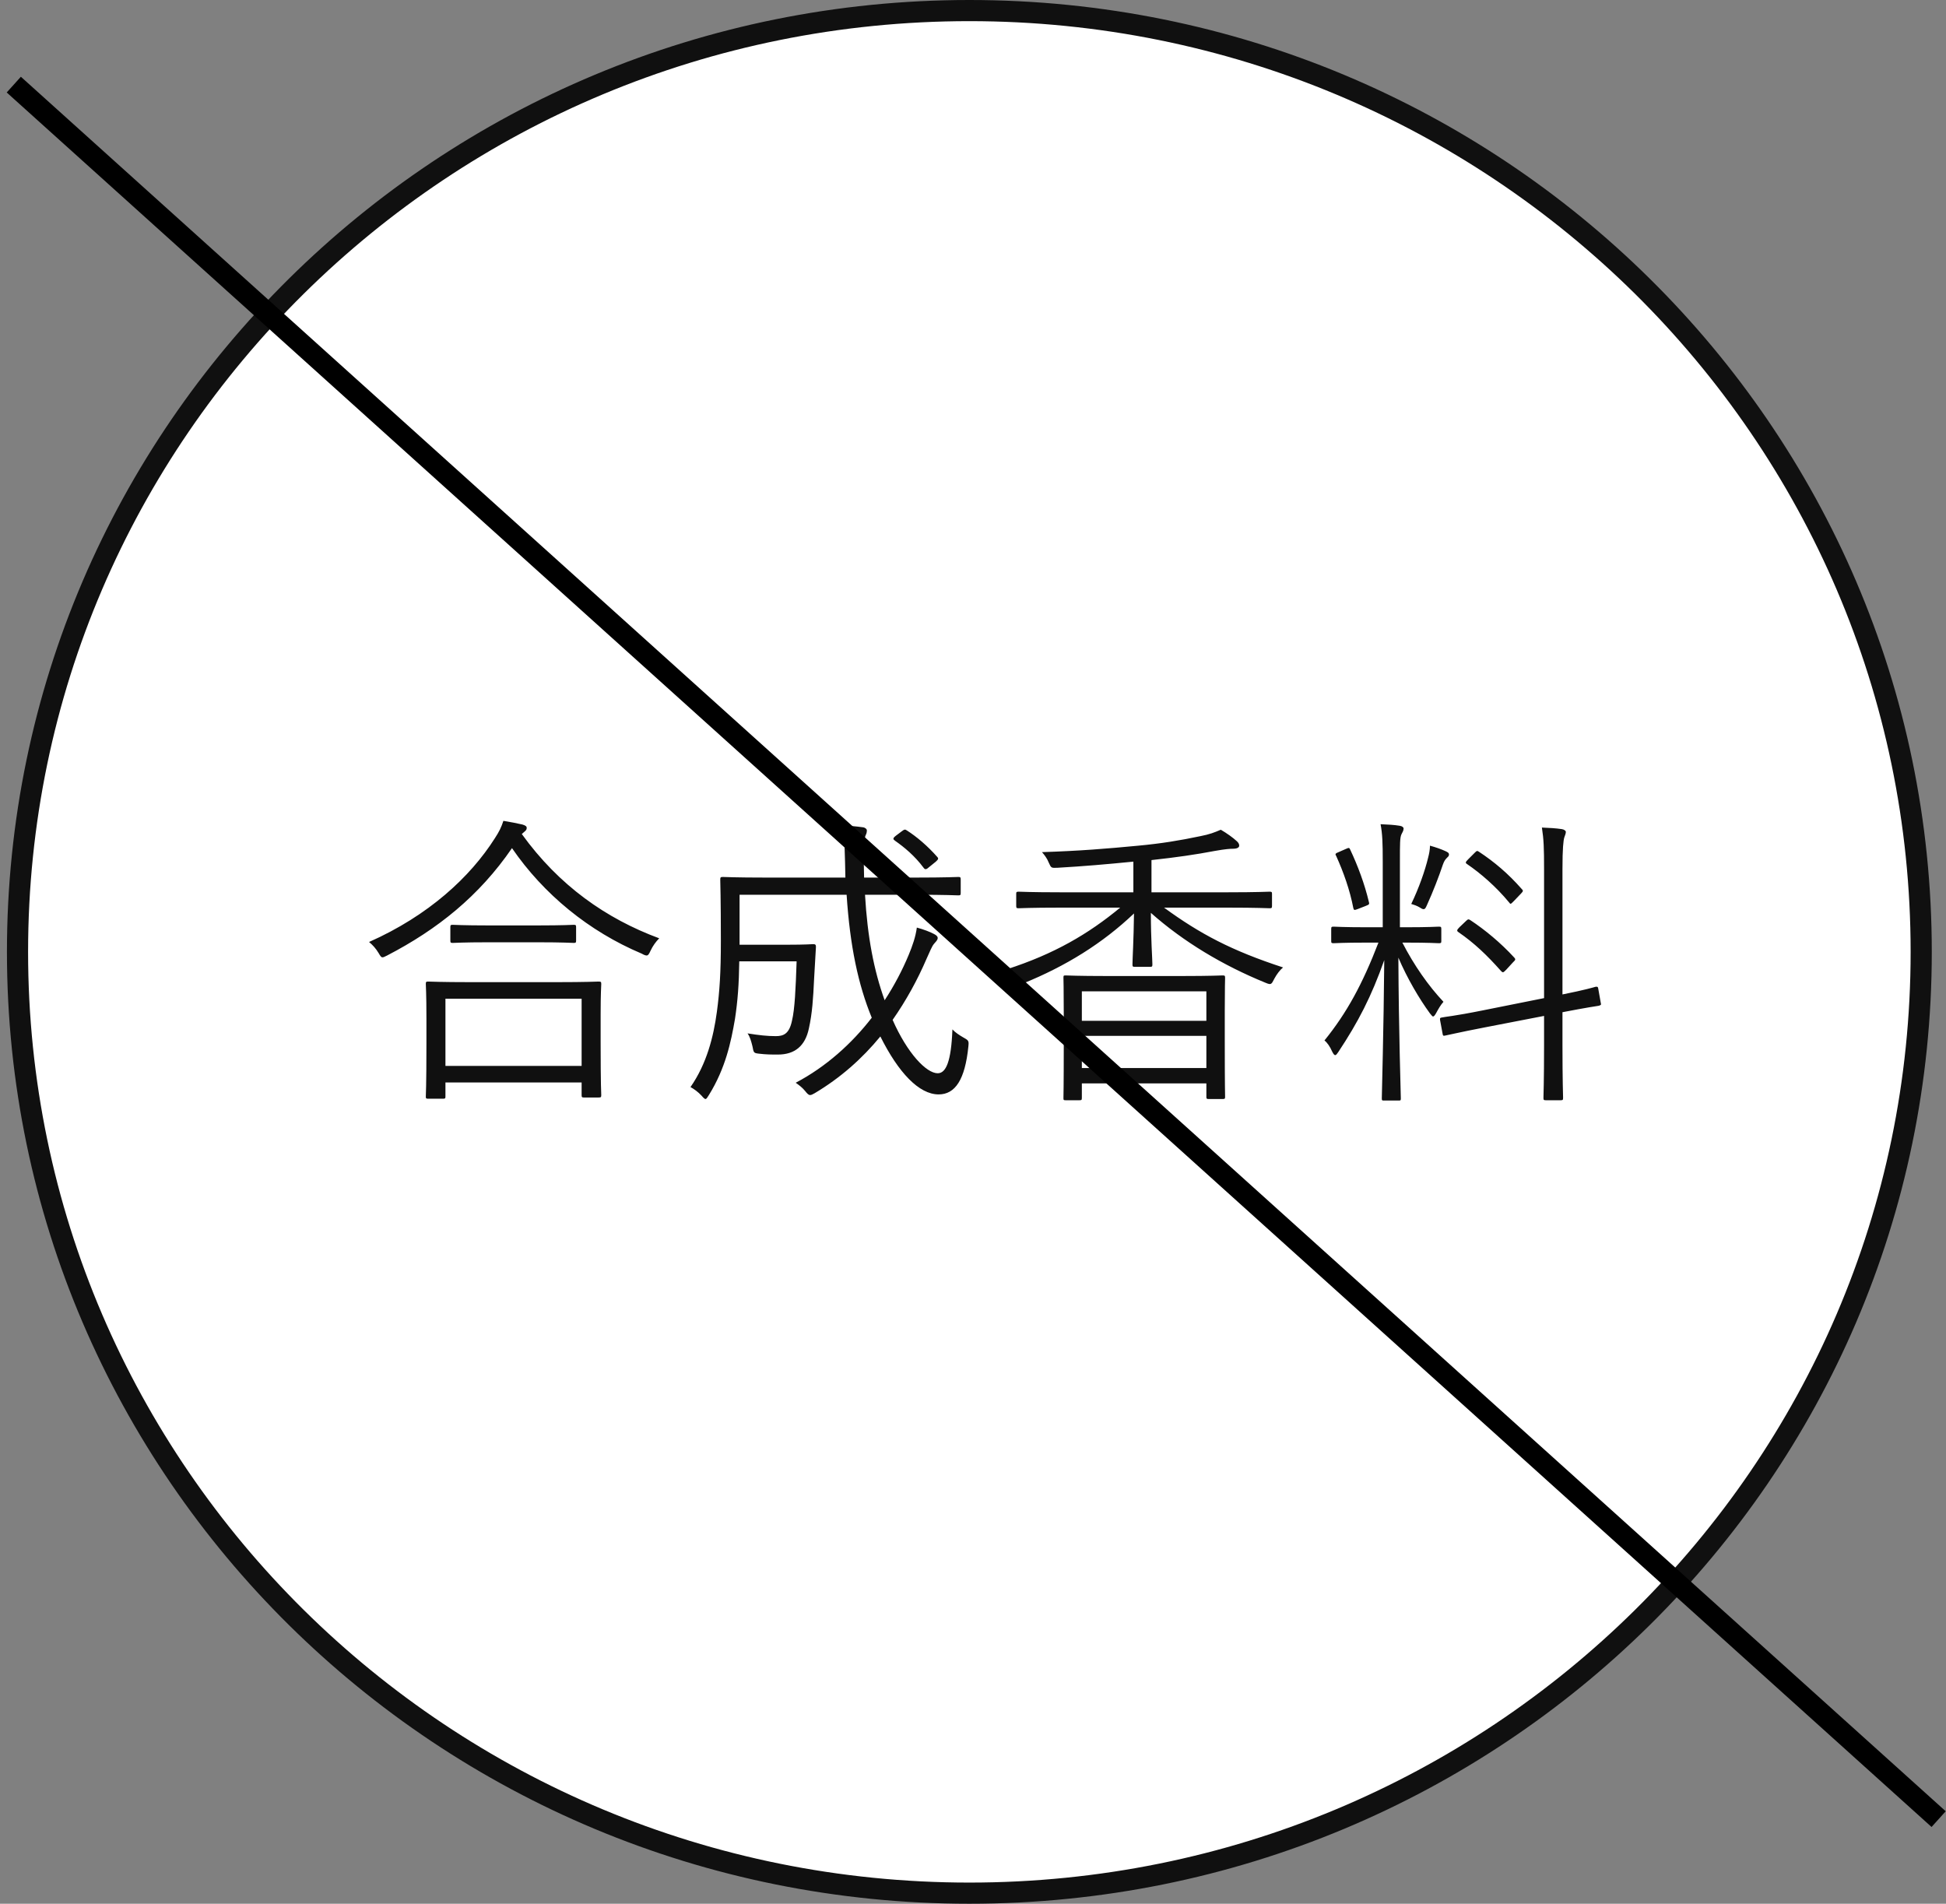 <svg width="92" height="90" viewBox="0 0 92 90" fill="none" xmlns="http://www.w3.org/2000/svg">
<rect x="0" y="0" width="92" height="90" fill="#808080" stroke="none"/>
<path d="M90.828 45C90.828 69.572 70.686 89.5 45.828 89.5C20.97 89.5 0.828 69.572 0.828 45C0.828 20.428 20.97 0.5 45.828 0.5C70.686 0.5 90.828 20.428 90.828 45Z" fill="white" stroke="#101010"/>
<path d="M28.396 47.941C28.396 46.955 28.425 46.592 28.425 46.52C28.425 46.418 28.41 46.404 28.294 46.404C28.222 46.404 27.729 46.432 26.308 46.432H22.248C20.827 46.432 20.334 46.404 20.247 46.404C20.145 46.404 20.131 46.418 20.131 46.52C20.131 46.592 20.16 46.955 20.16 48.144V49.318C20.16 51.42 20.131 51.754 20.131 51.841C20.131 51.928 20.145 51.943 20.247 51.943H20.943C21.044 51.943 21.059 51.928 21.059 51.841V51.174H27.497V51.769C27.497 51.87 27.511 51.885 27.613 51.885H28.294C28.41 51.885 28.425 51.87 28.425 51.769C28.425 51.696 28.396 51.362 28.396 49.275V47.941ZM27.497 50.391H21.059V47.215H27.497V50.391ZM24.8 39.313C24.872 39.255 24.901 39.212 24.901 39.139C24.901 39.066 24.843 39.023 24.698 38.98C24.452 38.922 24.147 38.864 23.799 38.806C23.698 39.11 23.611 39.298 23.393 39.632C22.233 41.459 20.261 43.286 17.448 44.533C17.622 44.678 17.767 44.837 17.898 45.055C17.985 45.2 18.014 45.258 18.086 45.258C18.13 45.258 18.188 45.229 18.304 45.171C20.682 43.938 22.654 42.358 24.205 40.096C25.699 42.271 27.83 44.026 30.339 45.084C30.44 45.142 30.513 45.171 30.571 45.171C30.643 45.171 30.687 45.099 30.759 44.939C30.861 44.721 31.006 44.519 31.165 44.359C28.657 43.431 26.424 41.865 24.669 39.429L24.8 39.313ZM27.236 43.837C27.236 43.736 27.221 43.721 27.12 43.721C27.047 43.721 26.641 43.75 25.423 43.75H23.103C21.885 43.75 21.494 43.721 21.407 43.721C21.305 43.721 21.291 43.736 21.291 43.837V44.461C21.291 44.562 21.305 44.577 21.407 44.577C21.494 44.577 21.885 44.547 23.103 44.547H25.423C26.641 44.547 27.047 44.577 27.12 44.577C27.221 44.577 27.236 44.562 27.236 44.461V43.837ZM43.287 42.3C44.737 42.3 45.216 42.329 45.303 42.329C45.404 42.329 45.419 42.315 45.419 42.213V41.59C45.419 41.474 45.404 41.459 45.303 41.459C45.216 41.459 44.737 41.488 43.287 41.488H40.851C40.851 41.256 40.837 41.01 40.837 40.748C40.822 39.937 40.866 39.632 40.924 39.487C40.953 39.429 40.982 39.371 40.982 39.255C40.982 39.197 40.909 39.124 40.793 39.11C40.474 39.066 40.17 39.038 39.836 39.023C39.923 39.589 39.923 39.864 39.952 40.792C39.952 41.038 39.967 41.27 39.967 41.488H36.211C34.761 41.488 34.254 41.459 34.181 41.459C34.065 41.459 34.051 41.474 34.051 41.59C34.051 41.662 34.08 42.474 34.08 44.475C34.08 45.968 34.022 46.867 33.891 47.839C33.732 49.014 33.413 50.289 32.644 51.392C32.804 51.478 33.007 51.623 33.166 51.797C33.253 51.899 33.311 51.957 33.355 51.957C33.398 51.957 33.442 51.885 33.514 51.769C34.297 50.507 34.558 49.275 34.747 48.172C34.877 47.317 34.935 46.534 34.95 45.447H37.661C37.618 46.737 37.574 47.709 37.444 48.245C37.313 48.883 37.038 48.984 36.675 48.984C36.269 48.984 35.892 48.941 35.341 48.854C35.457 49.014 35.515 49.231 35.573 49.463C35.631 49.767 35.631 49.782 35.863 49.811C36.226 49.855 36.458 49.855 36.777 49.855C37.574 49.855 38.067 49.449 38.241 48.622C38.401 47.897 38.444 47.215 38.488 46.273C38.517 45.766 38.546 45.273 38.575 44.765C38.575 44.663 38.546 44.635 38.444 44.635C38.372 44.635 38.111 44.663 37.197 44.663H34.964V42.3H40.025C40.184 44.736 40.576 46.563 41.214 48.114C40.271 49.333 39.053 50.434 37.618 51.188C37.763 51.29 37.922 51.406 38.053 51.566C38.169 51.711 38.227 51.769 38.299 51.769C38.357 51.769 38.415 51.739 38.517 51.681C39.735 50.956 40.764 50.043 41.62 48.999C42.475 50.71 43.447 51.739 44.375 51.739C45.158 51.739 45.622 51.044 45.781 49.477C45.81 49.202 45.796 49.188 45.535 49.042C45.361 48.941 45.158 48.81 45.027 48.666C44.969 50.188 44.723 50.739 44.331 50.739C43.795 50.739 42.896 49.797 42.2 48.216C42.838 47.303 43.374 46.331 43.809 45.316C43.969 44.968 44.056 44.736 44.157 44.62C44.23 44.533 44.331 44.446 44.331 44.344C44.331 44.272 44.273 44.214 44.157 44.156C43.969 44.054 43.664 43.938 43.345 43.852C43.287 44.286 43.142 44.707 42.954 45.157C42.664 45.852 42.287 46.578 41.823 47.288C41.315 45.882 41.011 44.301 40.895 42.3H43.287ZM42.345 39.516C42.2 39.632 42.214 39.675 42.316 39.748C42.751 40.053 43.244 40.459 43.664 41.024C43.737 41.126 43.795 41.111 43.94 40.98L44.244 40.734C44.375 40.618 44.375 40.575 44.302 40.502C43.853 39.995 43.345 39.559 42.867 39.255C42.78 39.197 42.751 39.212 42.635 39.298L42.345 39.516ZM57.903 47.781C57.903 46.679 57.918 46.302 57.918 46.23C57.918 46.128 57.903 46.114 57.802 46.114C57.729 46.114 57.251 46.142 55.873 46.142H52.321C50.943 46.142 50.465 46.114 50.378 46.114C50.276 46.114 50.276 46.128 50.276 46.23C50.276 46.302 50.291 46.679 50.291 47.969V49.26C50.291 51.464 50.276 51.827 50.276 51.899C50.276 52.001 50.276 52.015 50.378 52.015H51.03C51.132 52.015 51.146 52.001 51.146 51.899V51.218H57.033V51.855C57.033 51.943 57.048 51.957 57.149 51.957H57.802C57.903 51.957 57.918 51.943 57.918 51.855C57.918 51.769 57.903 51.42 57.903 49.231V47.781ZM57.033 50.492H51.146V48.97H57.033V50.492ZM57.033 48.26H51.146V46.867H57.033V48.26ZM58.048 42.909C59.455 42.909 59.933 42.938 60.02 42.938C60.122 42.938 60.136 42.923 60.136 42.822V42.257C60.136 42.169 60.122 42.155 60.02 42.155C59.933 42.155 59.455 42.184 58.048 42.184H54.438V40.661C55.627 40.531 56.526 40.401 57.439 40.227C57.932 40.139 58.164 40.125 58.295 40.125C58.483 40.125 58.585 40.067 58.585 39.98C58.585 39.907 58.556 39.849 58.483 39.777C58.28 39.589 57.99 39.386 57.715 39.226C57.41 39.356 57.193 39.444 56.743 39.531C55.786 39.733 54.902 39.879 53.814 39.98C52.292 40.125 51.045 40.227 49.261 40.285C49.377 40.415 49.508 40.589 49.58 40.778C49.696 41.038 49.696 41.038 50.001 41.024C51.248 40.952 52.263 40.864 53.582 40.734V42.184H50.131C48.725 42.184 48.232 42.155 48.159 42.155C48.058 42.155 48.043 42.169 48.043 42.257V42.822C48.043 42.923 48.058 42.938 48.159 42.938C48.232 42.938 48.725 42.909 50.131 42.909H52.959C51.451 44.156 49.841 45.099 47.594 45.824C47.724 45.94 47.869 46.099 47.971 46.288C48.116 46.563 48.116 46.592 48.377 46.49C50.378 45.678 52.118 44.605 53.611 43.184C53.597 44.431 53.539 45.345 53.539 45.592C53.539 45.693 53.553 45.708 53.655 45.708H54.365C54.467 45.708 54.481 45.693 54.481 45.592C54.481 45.345 54.409 44.417 54.409 43.156C55.946 44.519 57.802 45.635 59.832 46.462C60.107 46.578 60.107 46.534 60.252 46.258C60.354 46.07 60.499 45.867 60.658 45.736C58.222 44.939 56.743 44.156 55.032 42.909H58.048ZM66.458 44.562C67.589 44.562 67.952 44.591 68.024 44.591C68.126 44.591 68.14 44.577 68.14 44.489V43.924C68.14 43.822 68.126 43.808 68.024 43.808C67.952 43.808 67.589 43.837 66.458 43.837H66.183V40.705C66.183 39.879 66.183 39.603 66.255 39.444C66.299 39.356 66.357 39.27 66.357 39.168C66.357 39.11 66.284 39.052 66.168 39.038C65.907 38.994 65.617 38.98 65.269 38.965C65.356 39.429 65.371 39.849 65.371 40.719V43.837H64.617C63.486 43.837 63.138 43.808 63.051 43.808C62.949 43.808 62.935 43.822 62.935 43.924V44.489C62.935 44.577 62.949 44.591 63.051 44.591C63.138 44.591 63.486 44.562 64.617 44.562H65.168C64.414 46.52 63.674 47.883 62.616 49.188C62.746 49.289 62.877 49.477 62.978 49.709C63.036 49.825 63.08 49.883 63.123 49.883C63.167 49.883 63.21 49.825 63.268 49.739C64.211 48.318 64.834 47.114 65.443 45.389C65.414 48.738 65.327 51.725 65.327 51.928C65.327 52.029 65.342 52.029 65.443 52.029H66.11C66.212 52.029 66.226 52.029 66.226 51.928C66.226 51.725 66.125 48.724 66.11 45.273C66.531 46.258 67.096 47.215 67.604 47.911C67.676 47.998 67.72 48.056 67.749 48.056C67.792 48.056 67.836 47.998 67.894 47.897C67.995 47.709 68.111 47.505 68.242 47.361C67.531 46.606 66.85 45.635 66.299 44.562H66.458ZM75.564 46.766C75.55 46.664 75.535 46.636 75.434 46.65C75.332 46.679 74.955 46.795 73.868 47.013V41.082C73.868 40.111 73.911 39.733 73.955 39.589C73.998 39.472 74.027 39.4 74.027 39.328C74.027 39.27 73.94 39.212 73.839 39.197C73.549 39.154 73.273 39.139 72.896 39.124C72.983 39.69 72.998 40.081 72.998 41.111V47.187L70.098 47.767C68.735 48.042 68.285 48.071 68.184 48.1C68.082 48.114 68.068 48.129 68.082 48.23L68.198 48.854C68.213 48.956 68.227 48.984 68.329 48.956C68.43 48.941 68.88 48.825 70.228 48.564L72.998 48.028V49.405C72.998 51.102 72.969 51.827 72.969 51.899C72.969 52.001 72.983 52.015 73.085 52.015H73.781C73.882 52.015 73.897 52.001 73.897 51.899C73.897 51.827 73.868 51.087 73.868 49.391V47.853C75.071 47.621 75.492 47.563 75.579 47.549C75.68 47.52 75.709 47.505 75.68 47.419L75.564 46.766ZM68.996 43.837C68.865 43.968 68.865 44.011 68.952 44.069C69.692 44.577 70.301 45.157 70.968 45.91C71.055 45.998 71.069 45.983 71.214 45.838L71.533 45.49C71.635 45.389 71.678 45.359 71.577 45.258C70.953 44.577 70.199 43.953 69.518 43.504C69.431 43.446 69.402 43.446 69.3 43.547L68.996 43.837ZM69.416 40.618C69.271 40.763 69.271 40.792 69.358 40.85C69.996 41.285 70.721 41.908 71.345 42.663C71.417 42.764 71.417 42.749 71.577 42.59L71.91 42.242C72.026 42.126 72.012 42.097 71.939 42.025C71.301 41.3 70.649 40.748 69.924 40.27C69.837 40.212 69.822 40.212 69.721 40.313L69.416 40.618ZM68.503 40.401C68.503 40.313 68.43 40.285 68.343 40.241C68.155 40.154 67.879 40.053 67.604 39.98C67.604 40.169 67.56 40.386 67.517 40.545C67.372 41.154 67.082 41.981 66.719 42.735C66.821 42.764 66.995 42.822 67.111 42.895C67.198 42.953 67.256 42.981 67.299 42.981C67.372 42.981 67.401 42.923 67.459 42.793C67.749 42.155 68.024 41.444 68.213 40.879C68.271 40.719 68.314 40.647 68.401 40.56C68.459 40.502 68.503 40.473 68.503 40.401ZM63.283 40.285C63.138 40.343 63.109 40.371 63.167 40.459C63.515 41.227 63.819 42.083 63.979 42.923C64.008 43.039 64.022 43.039 64.211 42.967L64.544 42.837C64.718 42.764 64.747 42.764 64.718 42.648C64.515 41.792 64.196 40.937 63.834 40.169C63.79 40.067 63.776 40.067 63.616 40.139L63.283 40.285Z" fill="#101010"/>
<path d="M0.652 4L91.652 86" stroke="black"/>
</svg>
